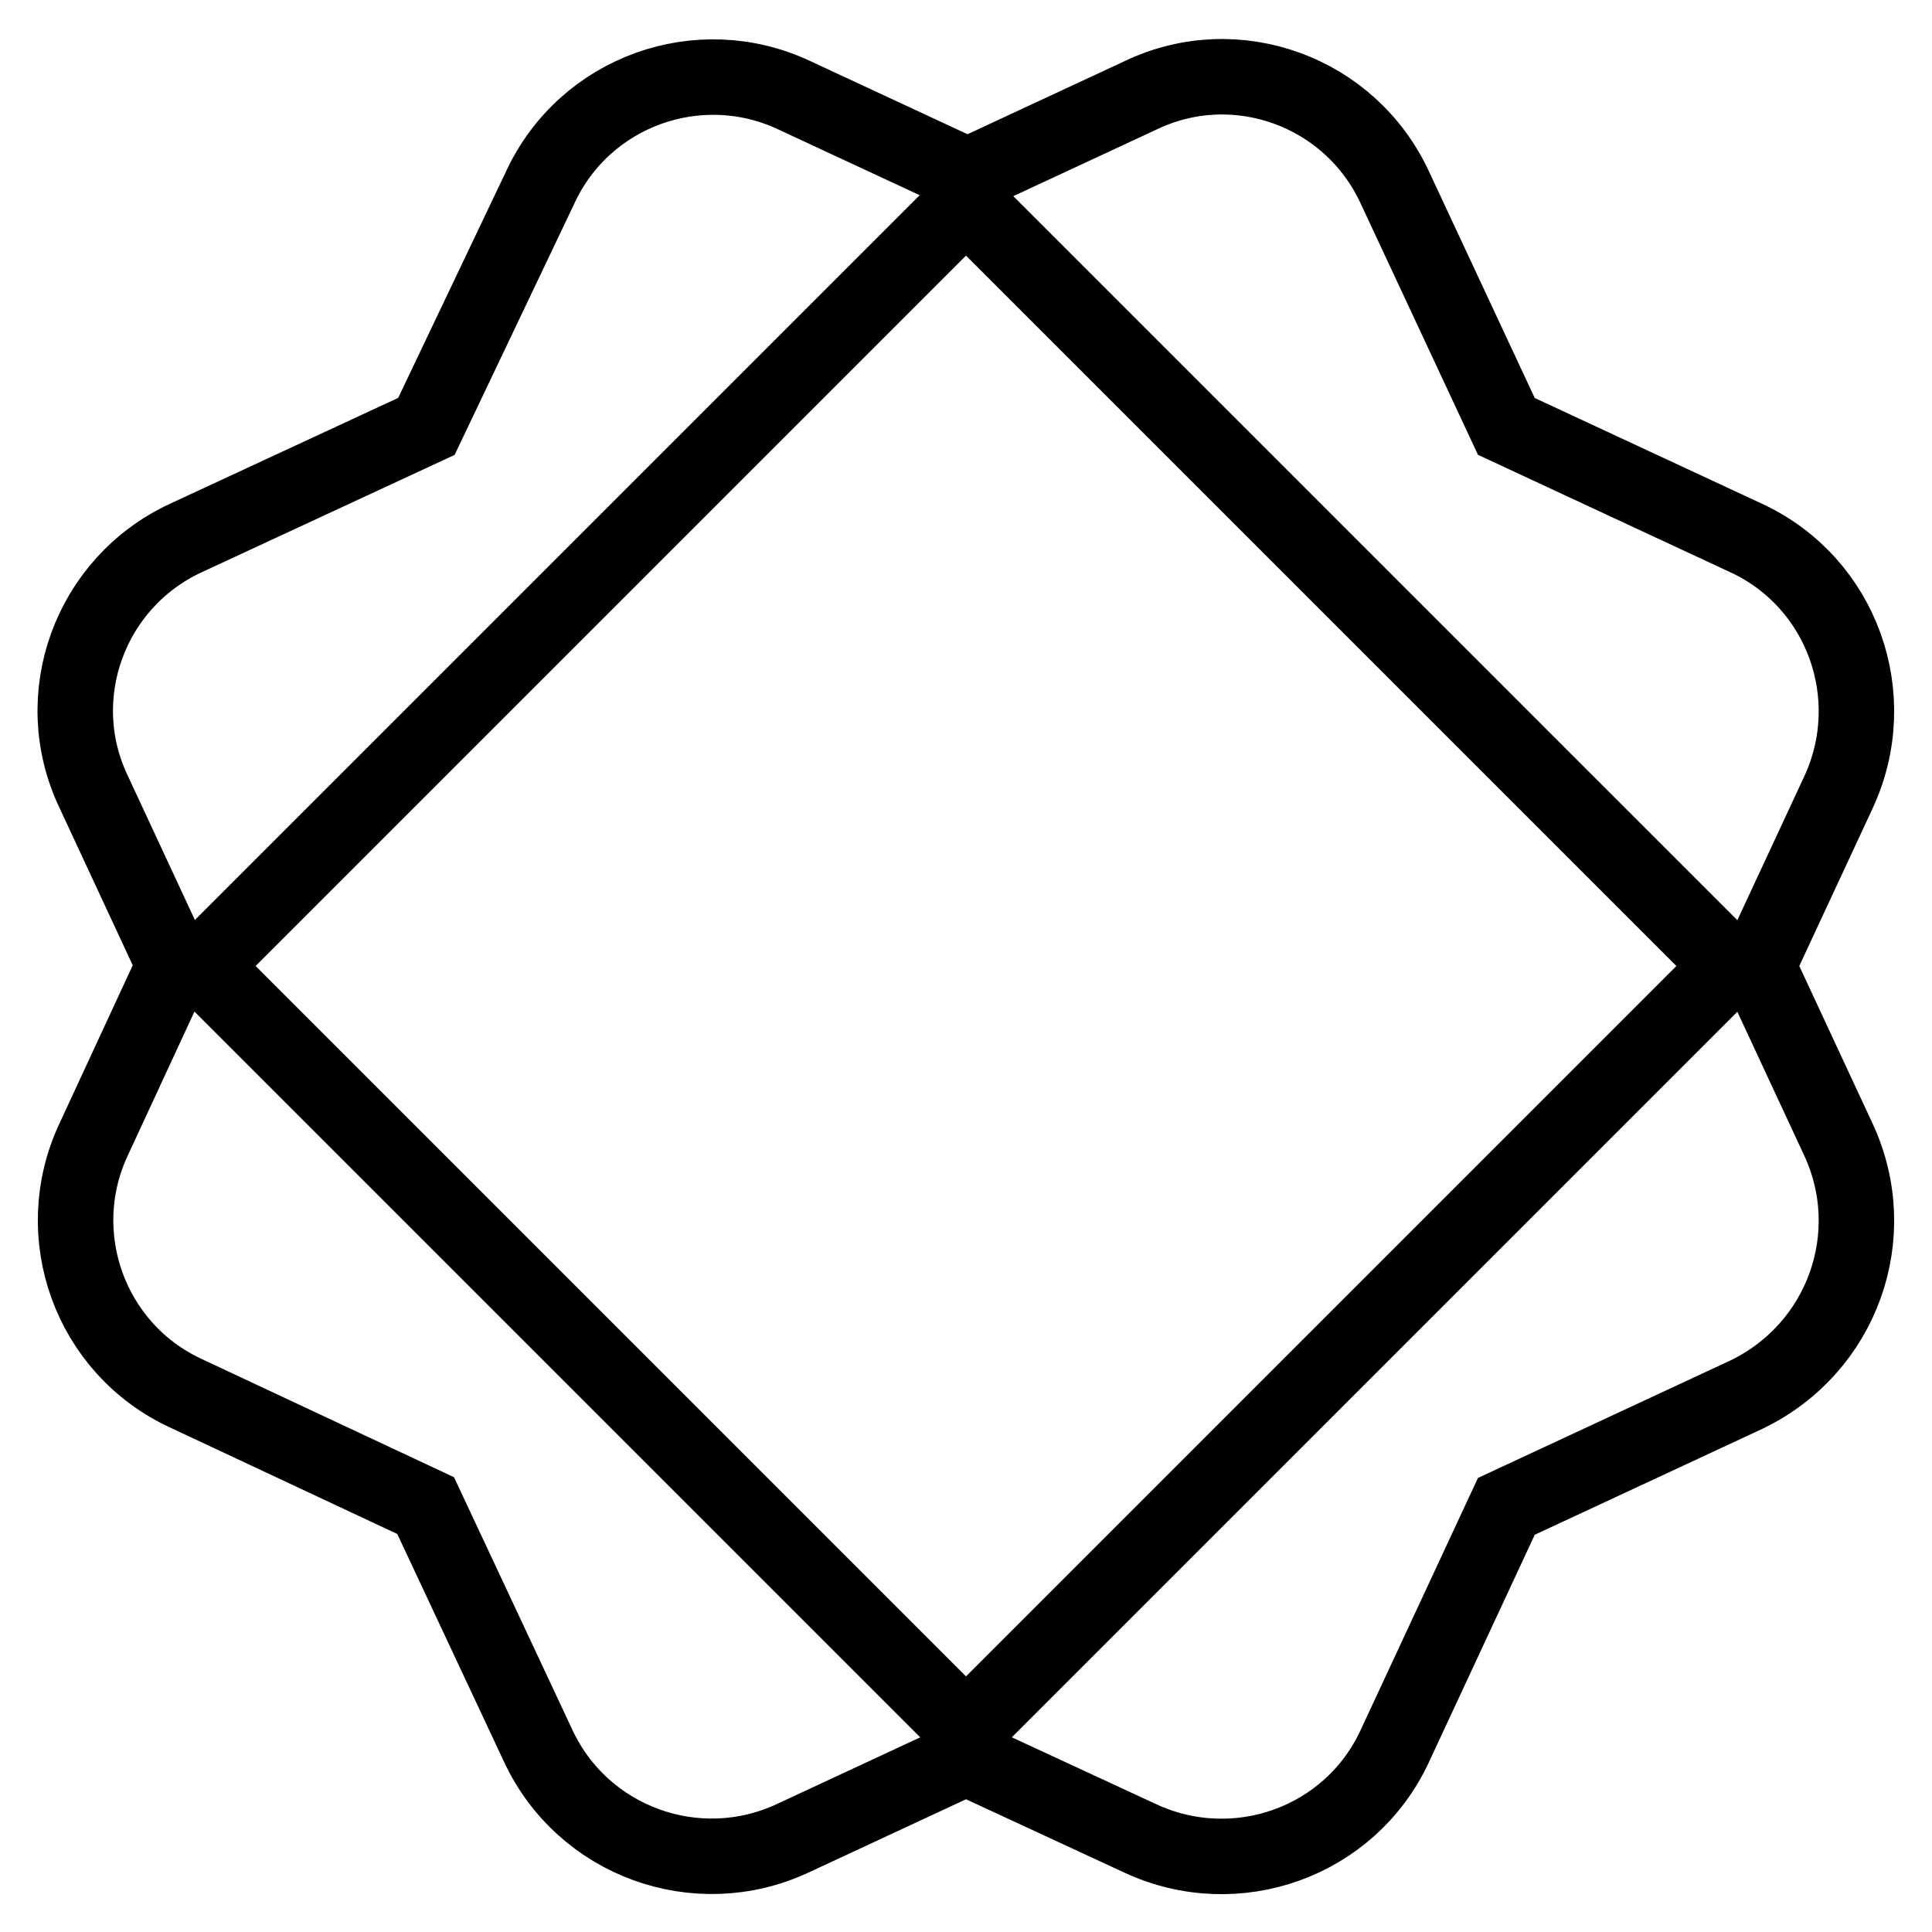 <?xml version="1.0" encoding="utf-8"?>
<!-- Svg Vector Icons : http://www.onlinewebfonts.com/icon -->
<!DOCTYPE svg PUBLIC "-//W3C//DTD SVG 1.1//EN" "http://www.w3.org/Graphics/SVG/1.1/DTD/svg11.dtd">
<svg version="1.1" xmlns="http://www.w3.org/2000/svg" xmlns:xlink="http://www.w3.org/1999/xlink" x="0px" y="0px" viewBox="0 0 256 256" enable-background="new 0 0 256 256" xml:space="preserve">
<g> <path stroke-width="10" fill-opacity="0" stroke="#000000"  d="M128,229.2L26.8,128L128,26.8L229.2,128L128,229.2L128,229.2z M243.6,151l-10.7-23l10.7-23 c5.9-12.7,0.5-27.8-12.2-33.7c0,0,0,0,0,0l-31.8-14.8l-14.8-31.7c-5.9-12.7-21-18.2-33.6-12.2l-23,10.7l-23-10.7 c-12.6-5.9-27.7-0.5-33.6,12.2L56.5,56.5L24.6,71.3c-12.7,5.9-18.2,21-12.2,33.6l10.7,23L12.4,151c-5.9,12.6-0.5,27.7,12.2,33.6 l31.8,14.9l14.9,31.8c5.9,12.7,21,18.2,33.7,12.3c0,0,0,0,0,0l23-10.7l23.1,10.7c12.7,5.9,27.8,0.5,33.7-12.2c0,0,0,0,0,0 l14.8-31.8l31.8-14.8C244.1,178.7,249.5,163.7,243.6,151z"/></g>
</svg>